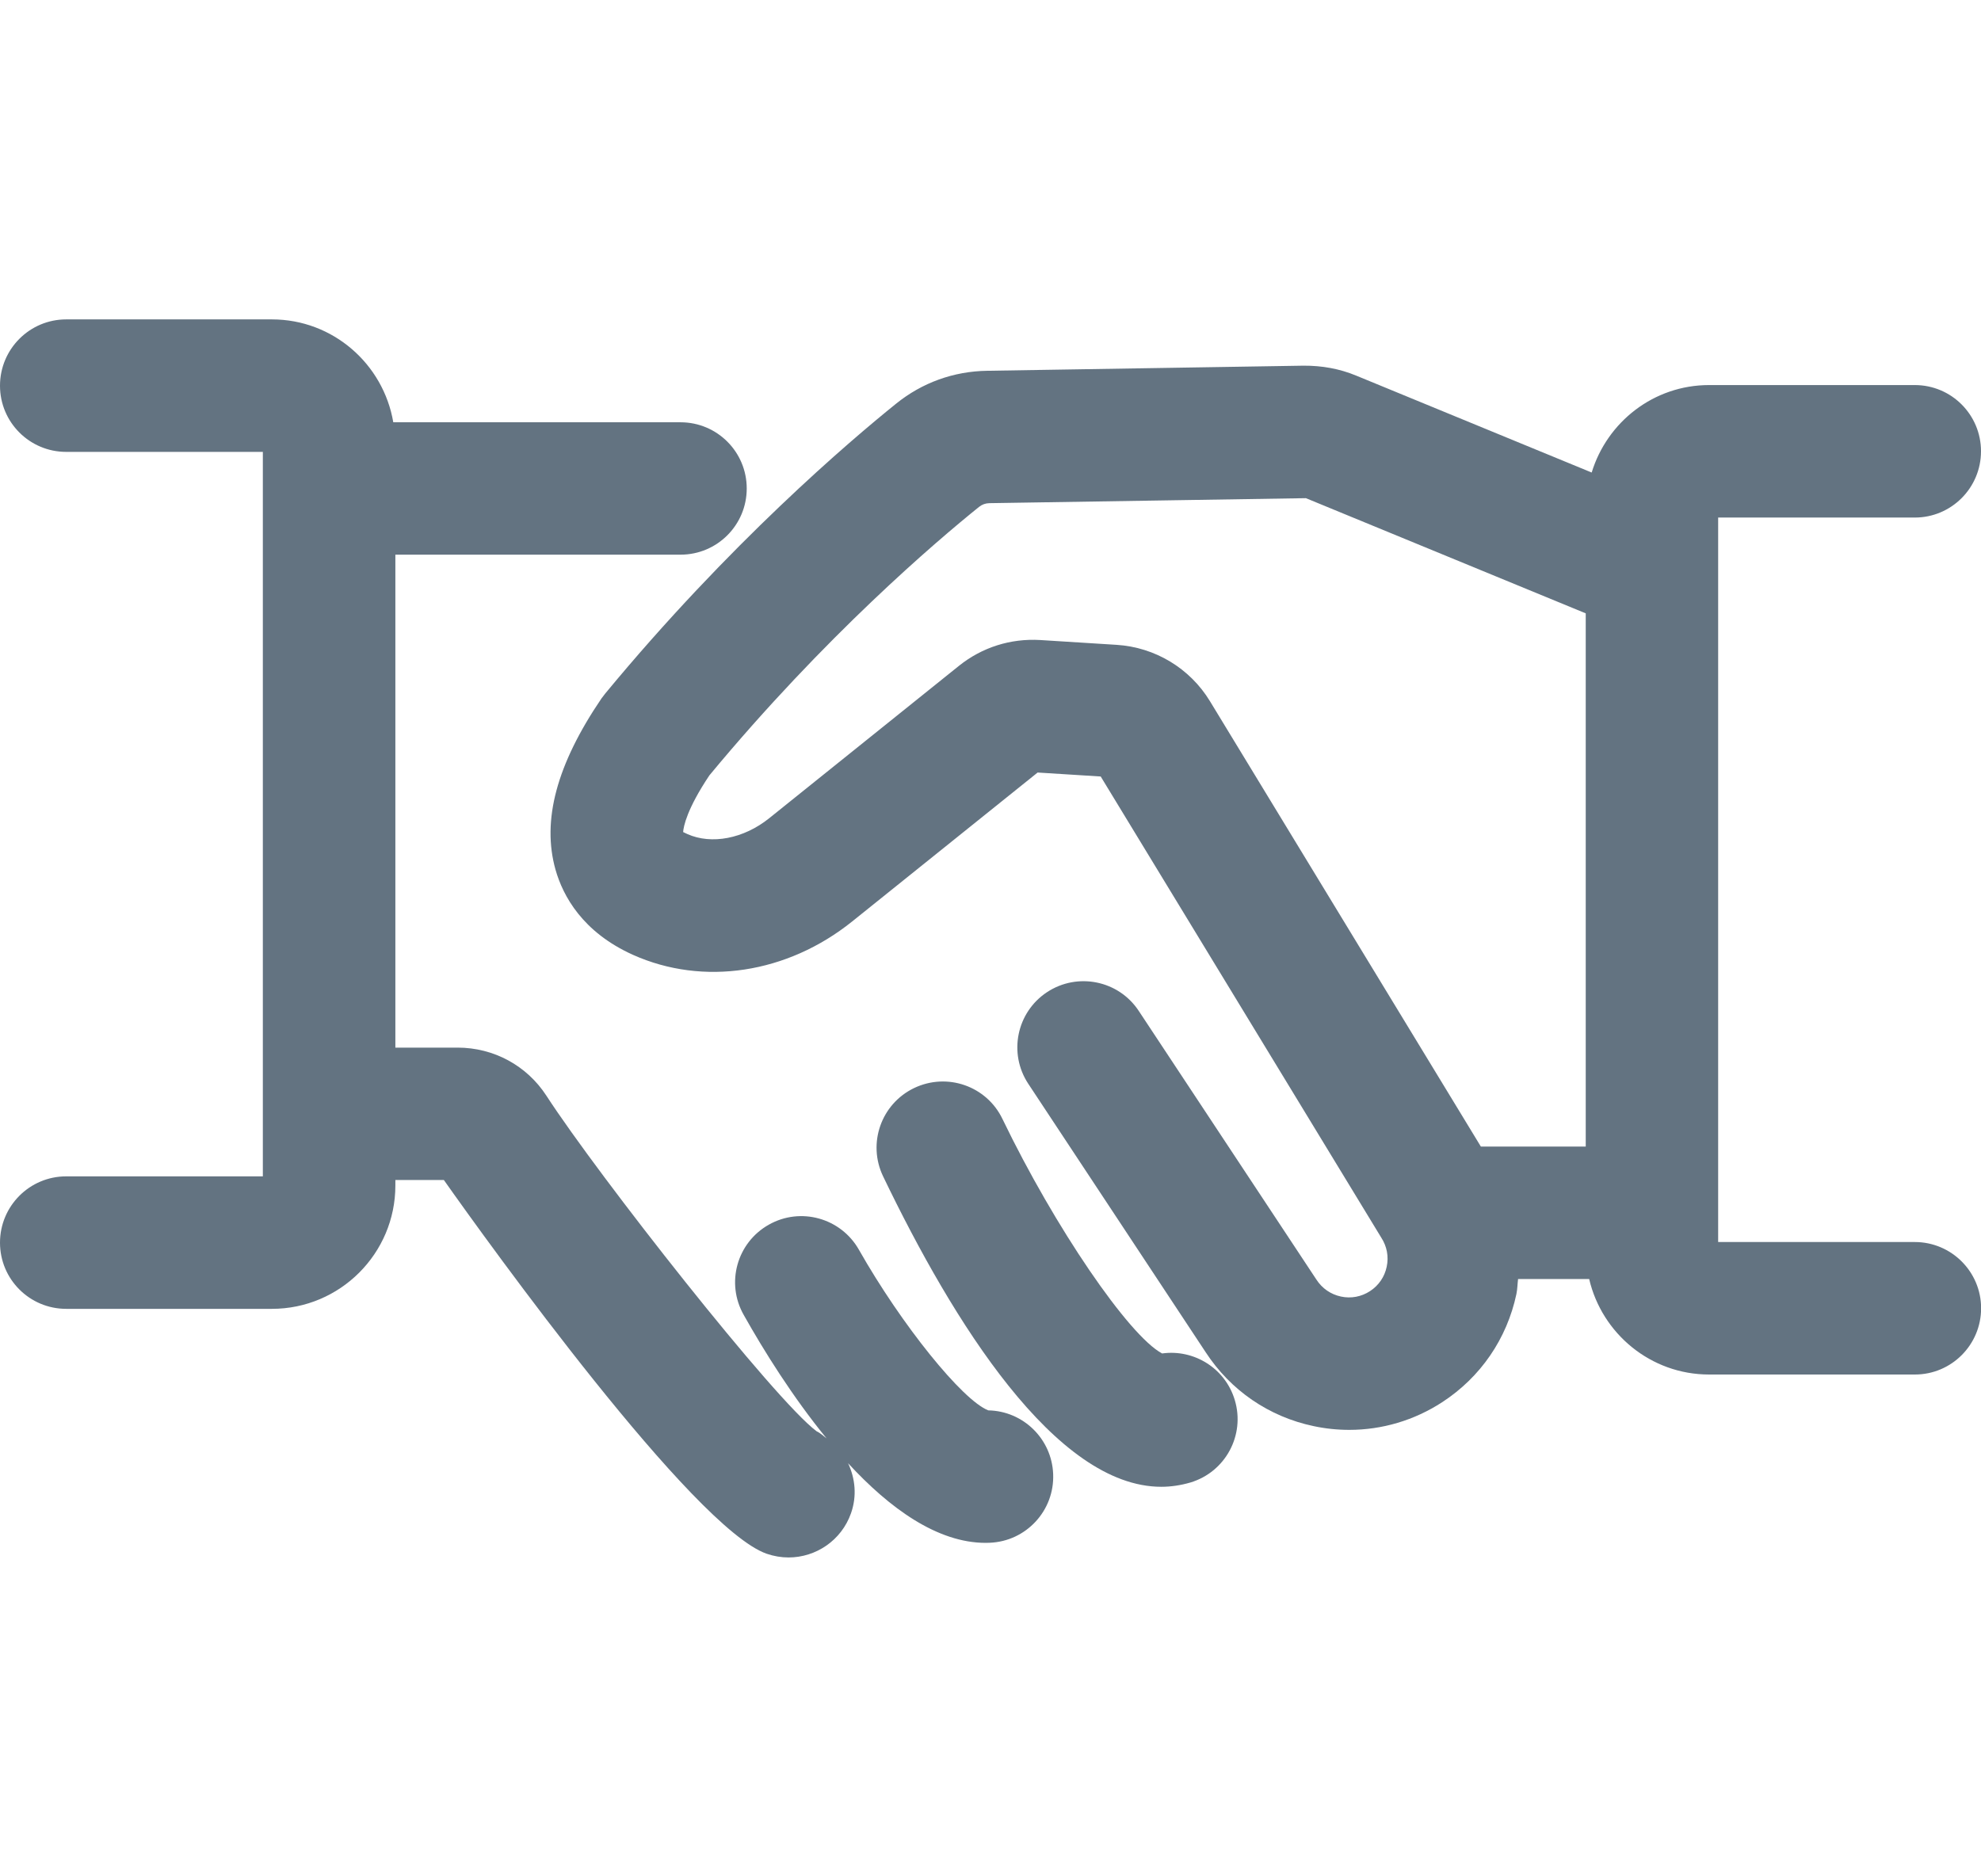 <svg width="19" height="18" viewBox="0 0 19 18" fill="none" xmlns="http://www.w3.org/2000/svg">
<g clip-path="url(#clip0_2033_549)">
<path d="M18.365 11.915H16.479V4.965H18.365C18.716 4.965 19 4.68 19 4.329C19 3.978 18.716 3.694 18.365 3.694H16.392C15.86 3.694 15.414 4.049 15.266 4.533L13.009 3.604C12.847 3.537 12.68 3.507 12.501 3.508L9.467 3.557C9.146 3.562 8.844 3.671 8.594 3.873C8.152 4.229 6.995 5.213 5.805 6.653L5.769 6.7C5.339 7.333 5.195 7.871 5.328 8.343C5.4 8.596 5.587 8.942 6.071 9.16C6.745 9.462 7.55 9.34 8.173 8.84L9.952 7.411L10.557 7.449L13.248 11.873C13.302 11.956 13.321 12.055 13.3 12.152C13.28 12.249 13.223 12.332 13.14 12.386C13.057 12.44 12.958 12.459 12.861 12.438C12.764 12.417 12.681 12.361 12.625 12.274L10.922 9.698C10.729 9.405 10.335 9.325 10.042 9.518C9.75 9.711 9.669 10.105 9.863 10.398L11.563 12.971C11.802 13.338 12.17 13.591 12.599 13.681C12.711 13.705 12.826 13.717 12.941 13.717C13.256 13.717 13.564 13.626 13.833 13.451C14.201 13.211 14.453 12.843 14.544 12.414C14.554 12.366 14.554 12.318 14.56 12.27H15.242C15.364 12.793 15.832 13.186 16.392 13.186H18.366C18.717 13.186 19.001 12.901 19.001 12.55C19.001 12.2 18.716 11.915 18.365 11.915V11.915ZM11.605 6.727C11.413 6.411 11.078 6.209 10.709 6.186L9.978 6.14C9.692 6.123 9.419 6.21 9.198 6.387L7.378 7.849C7.133 8.046 6.824 8.105 6.592 8.001C6.573 7.992 6.56 7.985 6.552 7.982C6.556 7.928 6.588 7.761 6.804 7.438C7.912 6.101 8.981 5.192 9.391 4.862C9.419 4.84 9.451 4.828 9.488 4.827L12.525 4.779L15.209 5.884V10.999H14.203L11.605 6.727Z" fill="#637381"/>
<path d="M9.479 13.53C9.23 13.433 8.647 12.71 8.238 11.989C8.065 11.684 7.678 11.576 7.373 11.749C7.067 11.922 6.96 12.309 7.133 12.614C7.328 12.961 7.604 13.403 7.928 13.799C7.897 13.776 7.87 13.748 7.833 13.731C7.434 13.436 5.74 11.281 5.241 10.512C5.053 10.222 4.735 10.05 4.389 10.05H3.792V5.321H6.527C6.878 5.321 7.162 5.037 7.162 4.686C7.162 4.335 6.878 4.051 6.527 4.051H3.772C3.677 3.492 3.193 3.064 2.608 3.064H0.635C0.284 3.064 0 3.349 0 3.7C0 4.051 0.284 4.335 0.635 4.335H2.521V11.285H0.635C0.284 11.285 0 11.57 0 11.921C0 12.272 0.284 12.556 0.635 12.556H2.608C3.261 12.556 3.792 12.025 3.792 11.373V11.32H4.257C4.683 11.924 6.648 14.656 7.352 14.905C7.422 14.929 7.493 14.941 7.563 14.941C7.825 14.941 8.07 14.778 8.162 14.517C8.22 14.353 8.203 14.183 8.134 14.037C8.533 14.47 8.99 14.801 9.454 14.801C9.466 14.801 9.479 14.801 9.491 14.8C9.841 14.787 10.115 14.492 10.101 14.141C10.088 13.803 9.813 13.536 9.479 13.53V13.53Z" fill="#637381"/>
<path d="M11.146 12.984C10.827 12.815 10.116 11.774 9.615 10.735C9.463 10.418 9.084 10.286 8.767 10.438C8.451 10.59 8.318 10.969 8.47 11.285C9.141 12.681 10.125 14.263 11.138 14.263C11.231 14.263 11.324 14.249 11.417 14.222C11.754 14.121 11.944 13.767 11.843 13.431C11.752 13.126 11.451 12.941 11.146 12.984Z" fill="#637381"/>
</g>
<defs>
<clipPath id="clip0_2033_549">
<rect width="19" height="17.687" fill="white" transform="translate(0 0.156)"/>
</clipPath>
</defs>
</svg>
